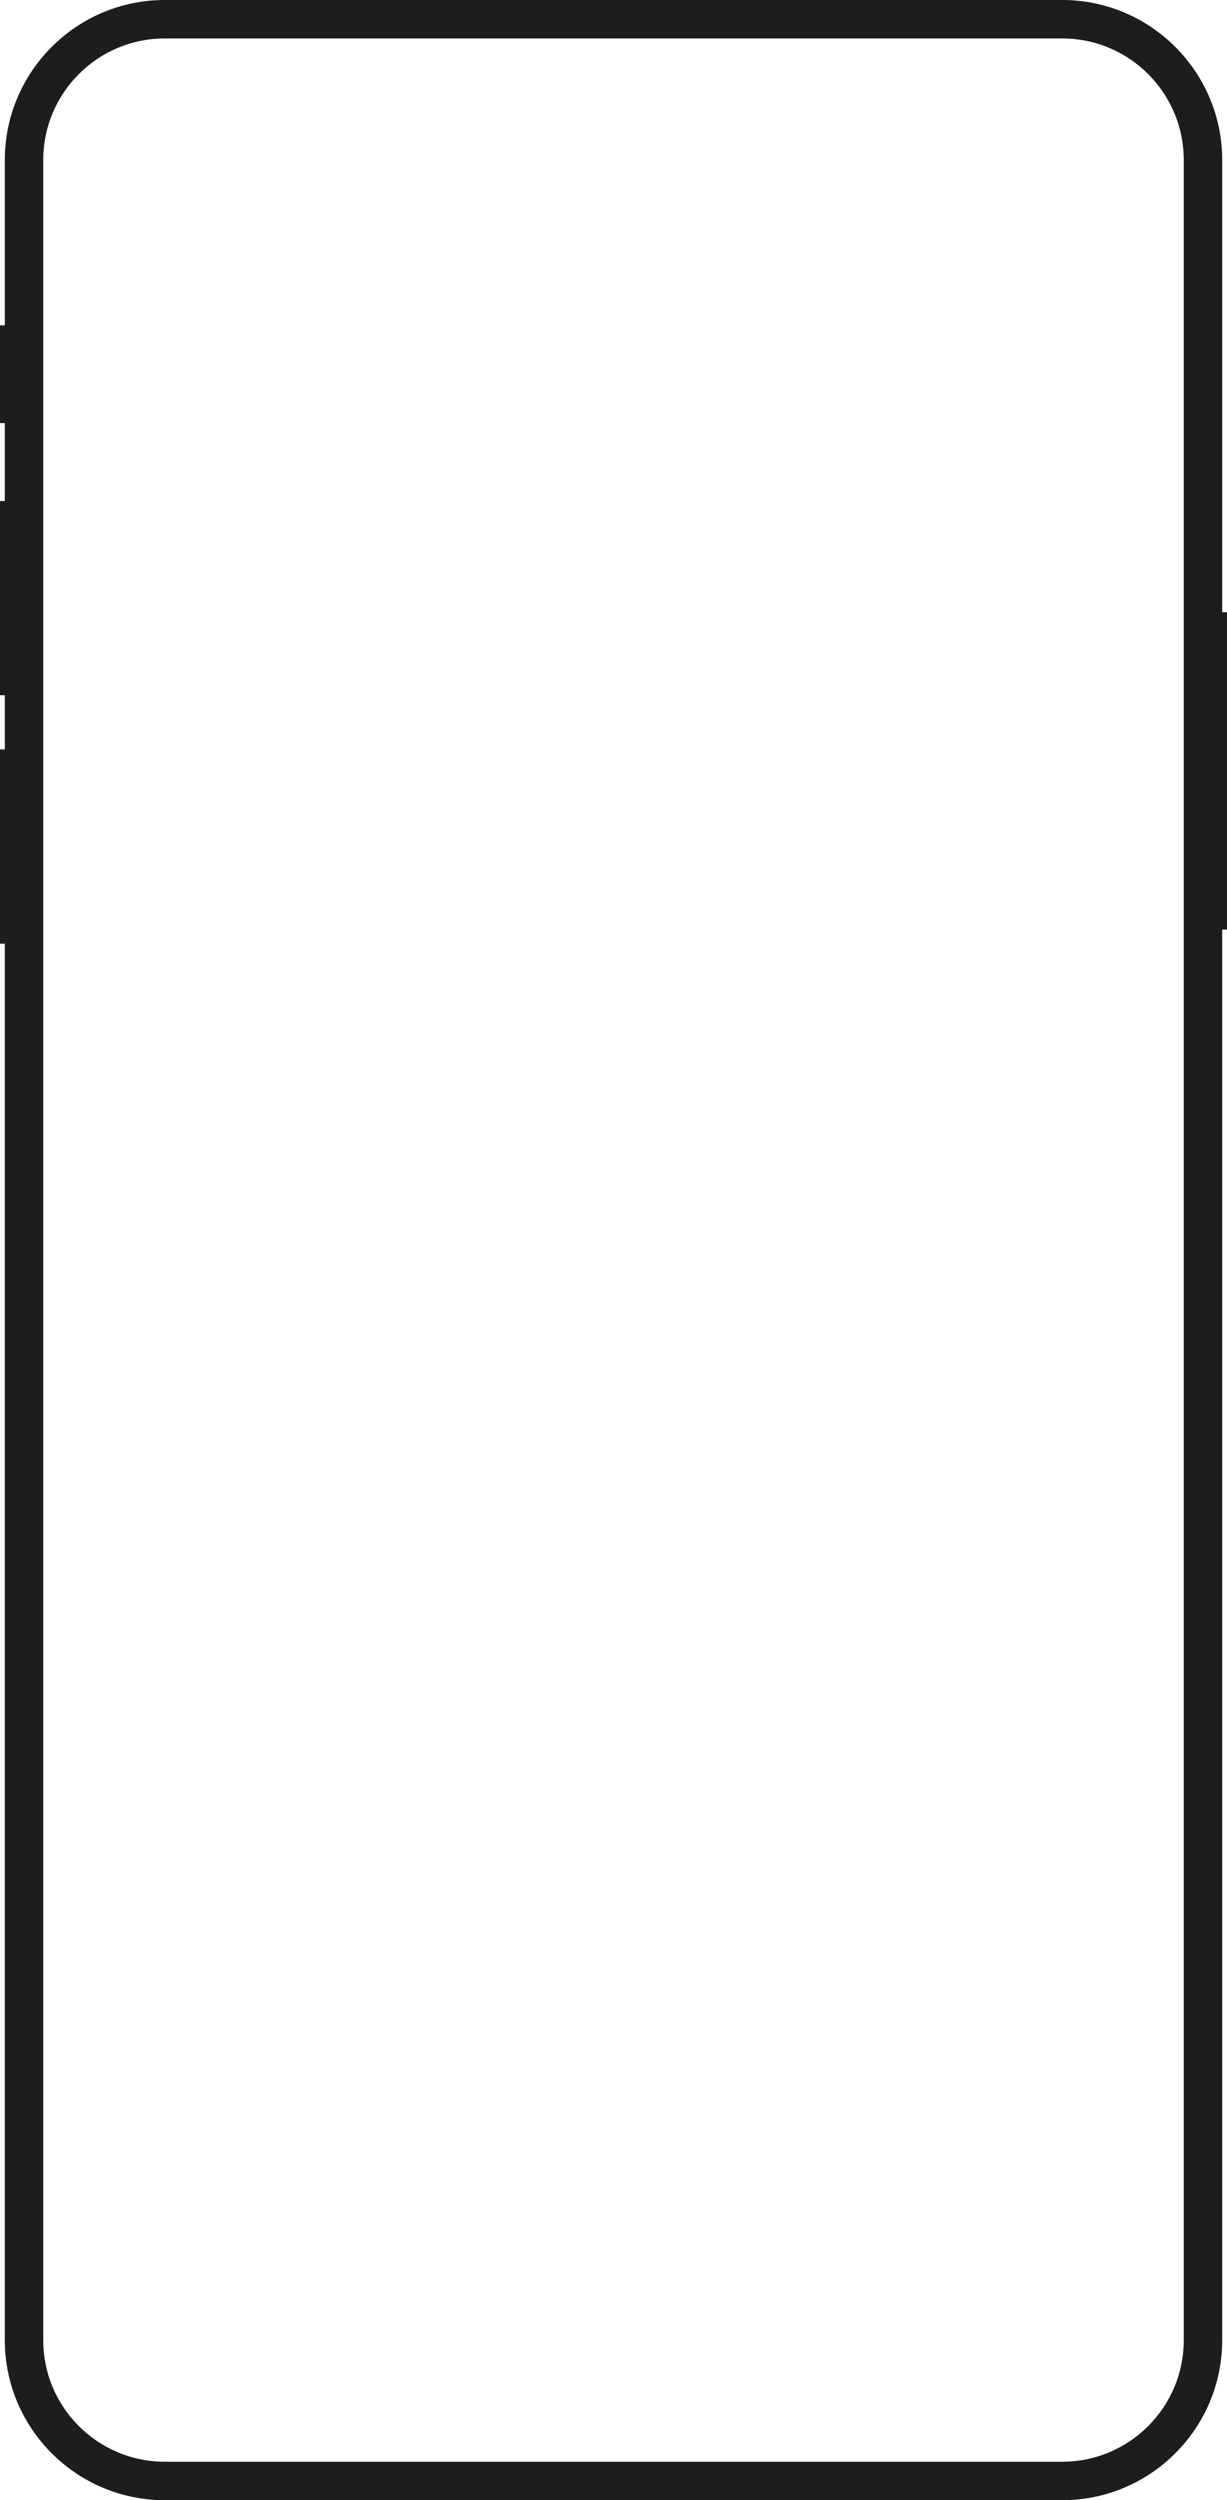 <?xml version="1.0" encoding="utf-8"?>
<!-- Generator: Adobe Illustrator 26.5.0, SVG Export Plug-In . SVG Version: 6.00 Build 0)  -->
<svg version="1.1" id="Layer_1" xmlns="http://www.w3.org/2000/svg" xmlns:xlink="http://www.w3.org/1999/xlink" x="0px" y="0px"
	 viewBox="0 0 383 780" style="enable-background:new 0 0 383 780;" xml:space="preserve">
<style type="text/css">
	.st0{fill:#1D1D1B;}
</style>
<path class="st0" d="M383,191h-1.5V49.9c0-27.5-22.4-49.9-49.9-49.9H51.4C23.9,0,1.5,22.4,1.5,49.9v51.6H0V132h1.5v24.3H0v60.6h1.5
	v16.9H0v60.6h1.5v435.7c0,27.5,22.4,49.9,49.9,49.9h280.2c27.5,0,49.9-22.4,49.9-49.9V290h1.5V191z M369.5,730.1
	c0,20.9-17,37.9-37.9,37.9H51.4c-20.9,0-37.9-17-37.9-37.9V49.9C13.5,29,30.5,12,51.4,12h280.2c20.9,0,37.9,17,37.9,37.9V730.1z"/>
</svg>
